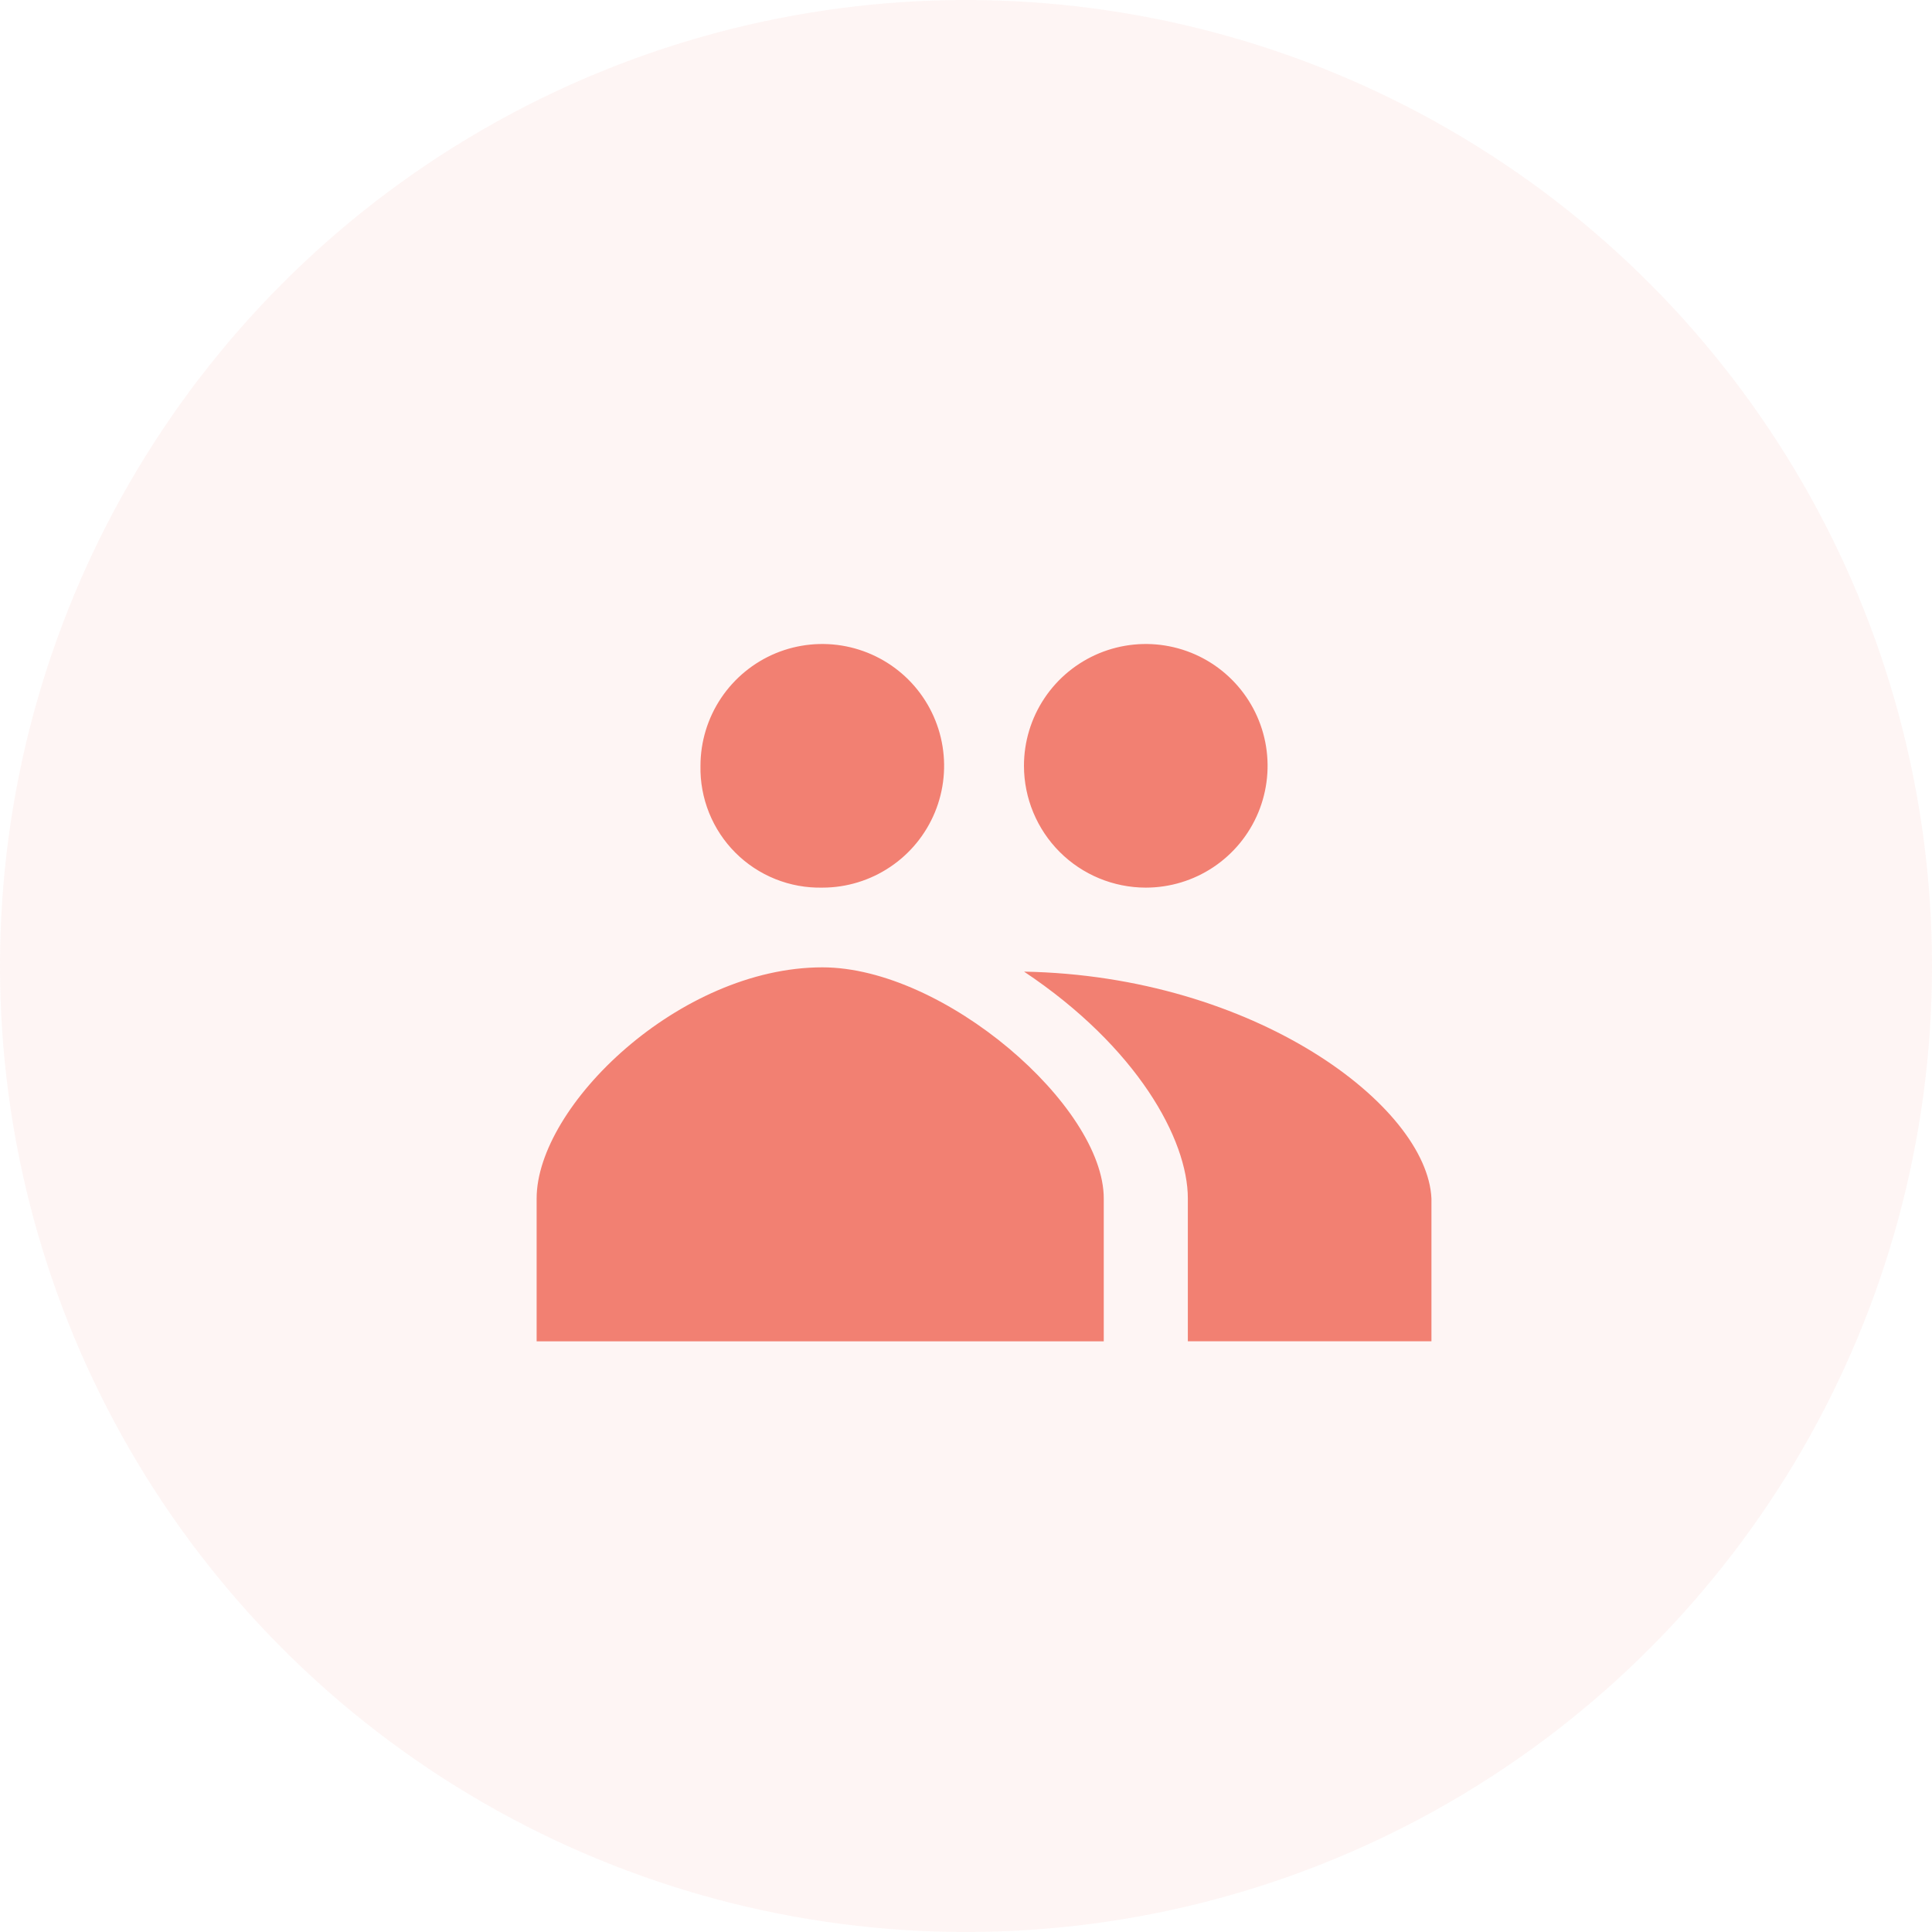 <svg width="46" height="46" viewBox="0 0 46 46" fill="none" xmlns="http://www.w3.org/2000/svg">
<circle opacity="0.08" cx="23" cy="23" r="23" fill="#F28072"/>
<path d="M27.28 21.134C27.854 21.134 28.415 20.964 28.892 20.645C29.369 20.326 29.74 19.874 29.96 19.344C30.179 18.814 30.237 18.23 30.125 17.668C30.013 17.105 29.737 16.589 29.331 16.183C28.926 15.777 28.409 15.501 27.846 15.389C27.284 15.277 26.701 15.335 26.171 15.554C25.641 15.774 25.188 16.145 24.869 16.622C24.55 17.099 24.38 17.66 24.38 18.234C24.381 19.003 24.687 19.74 25.23 20.284C25.774 20.828 26.511 21.133 27.28 21.134ZM19.581 21.134C20.154 21.134 20.715 20.963 21.191 20.644C21.668 20.326 22.039 19.872 22.259 19.342C22.478 18.812 22.535 18.229 22.423 17.667C22.311 17.104 22.035 16.588 21.629 16.182C21.223 15.777 20.706 15.501 20.144 15.389C19.581 15.277 18.998 15.335 18.468 15.554C17.939 15.774 17.486 16.146 17.167 16.623C16.849 17.099 16.678 17.66 16.678 18.234C16.67 18.617 16.74 18.998 16.883 19.354C17.026 19.709 17.239 20.032 17.51 20.303C17.781 20.574 18.105 20.788 18.46 20.93C18.816 21.073 19.197 21.142 19.581 21.134ZM19.581 23.032C16.178 23.032 12.777 26.335 12.777 28.535V31.936H26.28V28.535C26.28 26.335 22.479 23.032 19.581 23.032ZM24.381 23.133C27.081 24.934 28.282 27.134 28.282 28.534V31.935H34.082V28.535C33.981 26.335 29.881 23.234 24.38 23.134L24.381 23.133Z" fill="#F28072"/>
</svg>
